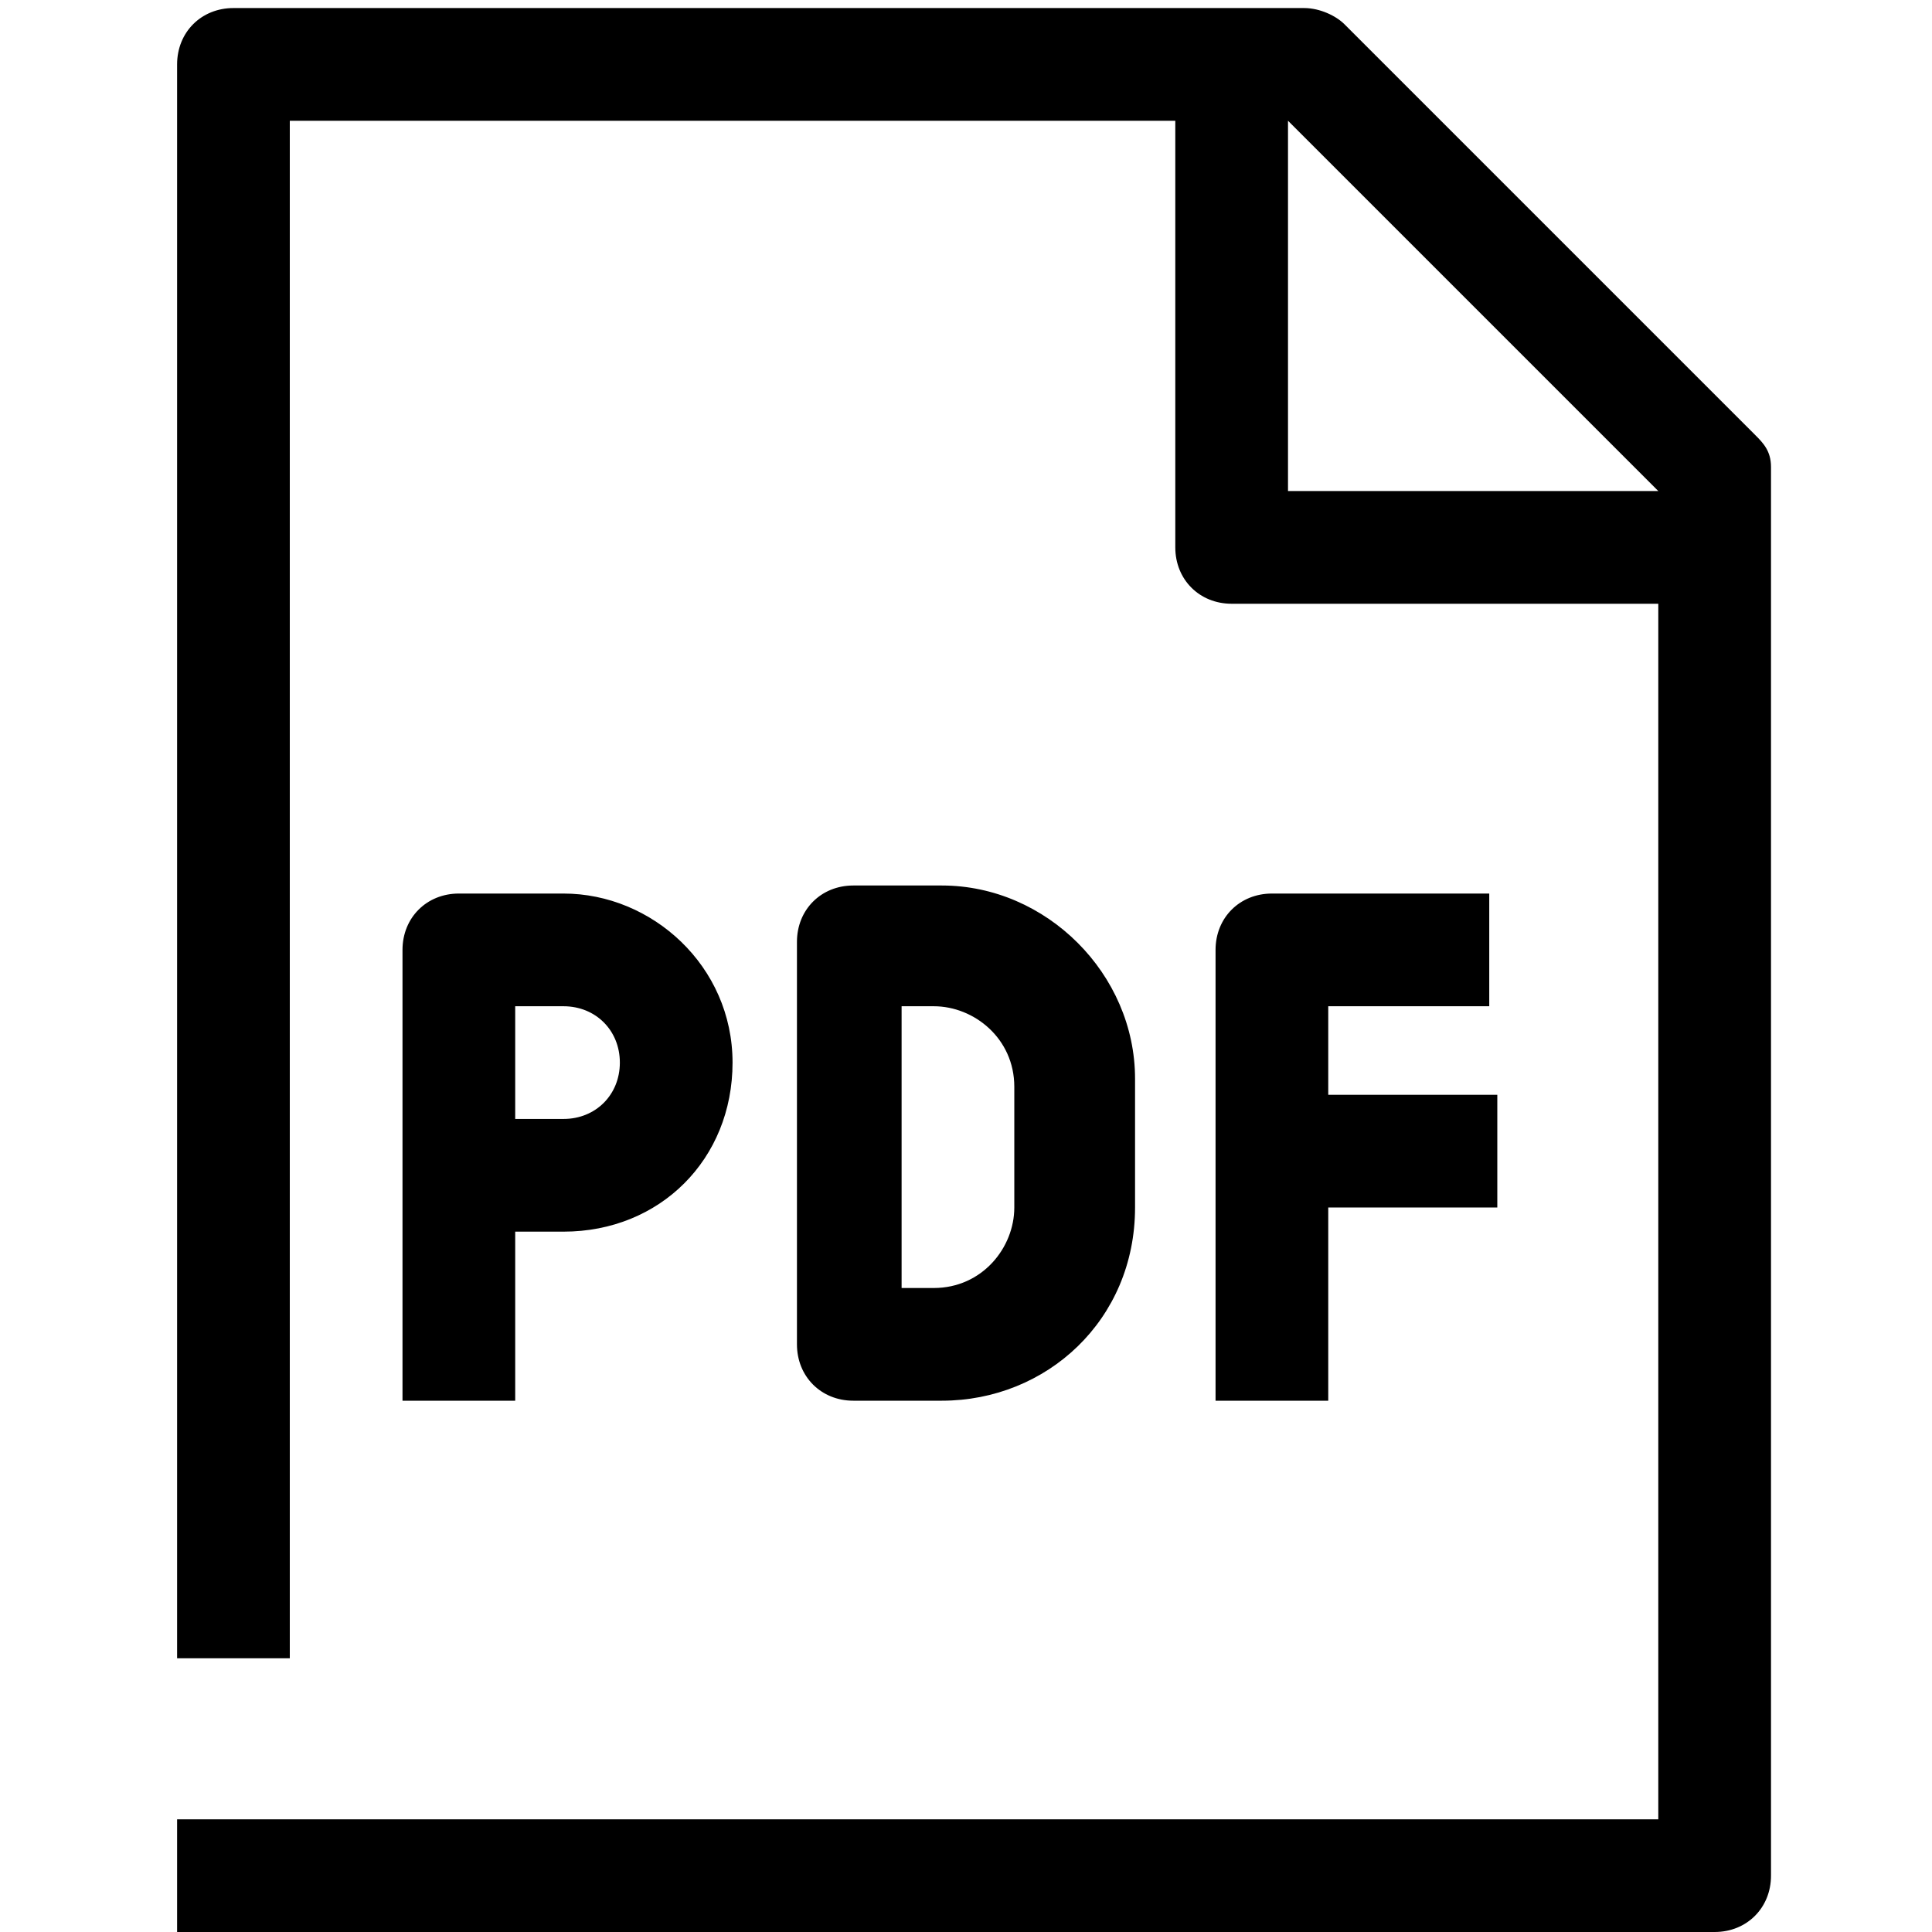 <svg xmlns="http://www.w3.org/2000/svg" xml:space="preserve" viewBox="0 0 24 24"><g><path d="M21.3 24H2.2v-1.4h18.4V6.1L16 1.5H3.6v19.1H2.2V.8c0-.4.3-.7.7-.7h13.3c.2 0 .4.1.5.2l5.1 5.1c.1.1.2.2.2.4v17.5c0 .4-.3.7-.7.7z"/><path d="M21.3 7.5h-6c-.4 0-.7-.3-.7-.7v-6H16v5.3h5.3v1.4zM6.4 17.4H5v-5.6c0-.4.3-.7.7-.7H7c1.1 0 2.1.9 2.1 2.1s-.9 2.1-2.1 2.1h-.6v2.1zm0-3.5H7c.4 0 .7-.3.7-.7s-.3-.7-.7-.7h-.6v1.4zM11.7 17.4h-1.1c-.4 0-.7-.3-.7-.7v-5c0-.4.3-.7.7-.7h1.1c1.3 0 2.4 1.1 2.4 2.4V15c0 1.4-1.1 2.4-2.4 2.4zm-.5-1.4h.4c.6 0 1-.5 1-1v-1.5c0-.6-.5-1-1-1h-.4V16zM16.5 17.4h-1.4v-5.6c0-.4.3-.7.7-.7h2.7v1.4h-2v4.9z"/><path d="M15.9 13.6h2.7V15h-2.7z"/></g></svg>